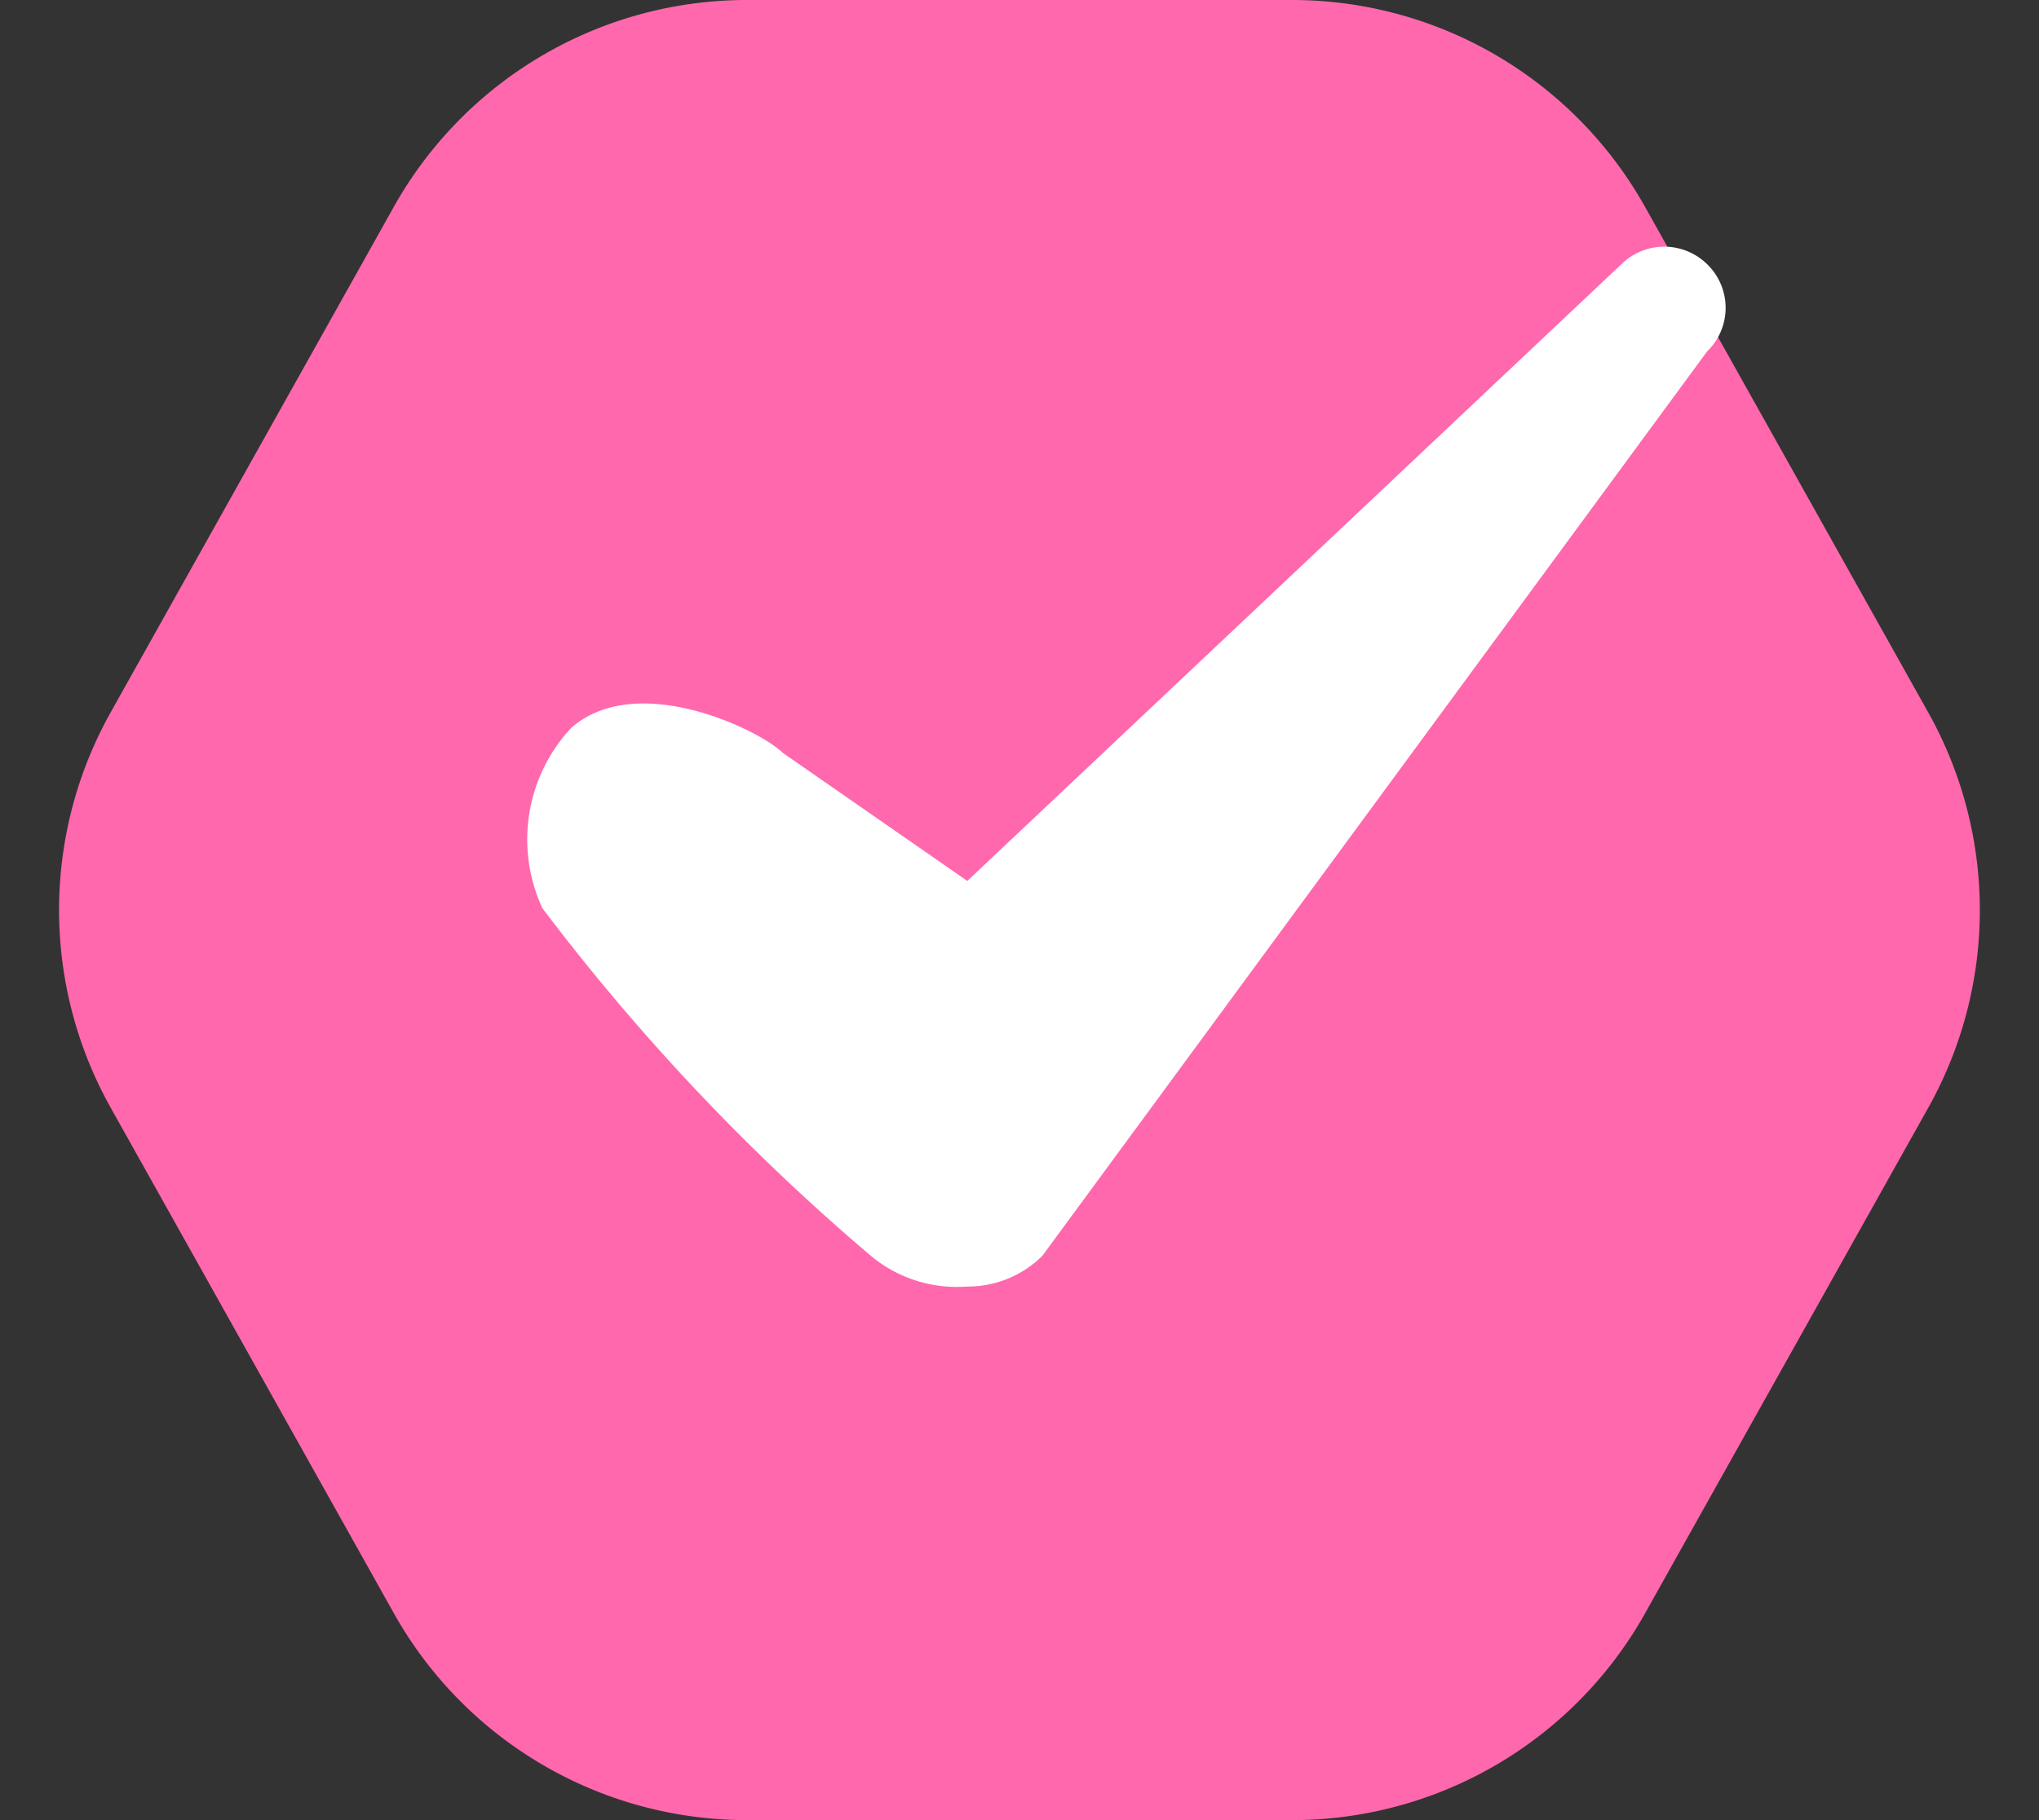 <svg xmlns="http://www.w3.org/2000/svg" width="20.16" height="18" viewBox="0 0 20.16 18"><rect x="0" y="0" width="20.16" height="18" fill="#333333" stroke="none"/><g transform="translate(-311 -1045)"><path d="M12.775,0a4,4,0,0,1,3.49,2.046l2.8,5a4,4,0,0,1,0,3.909l-2.8,5A4,4,0,0,1,12.775,18H7.384a4,4,0,0,1-3.49-2.046l-2.8-5a4,4,0,0,1,0-3.909l2.8-5A4,4,0,0,1,7.384,0Z" transform="translate(311 1045)" fill="#ff68ad"/><path d="M-3015.381,903.023a1.326,1.326,0,0,1-.96-.309,21.53,21.53,0,0,1-3.241-3.432,1.617,1.617,0,0,1,.285-1.784c.648-.568,1.856.016,2.094.249l1.822,1.265,6.468-6.1a.605.605,0,0,1,.855.009.6.6,0,0,1-.009.855l-6.571,8.942A1.042,1.042,0,0,1-3015.381,903.023Z" transform="translate(3335.945 154.7)" fill="#fff"/></g></svg>